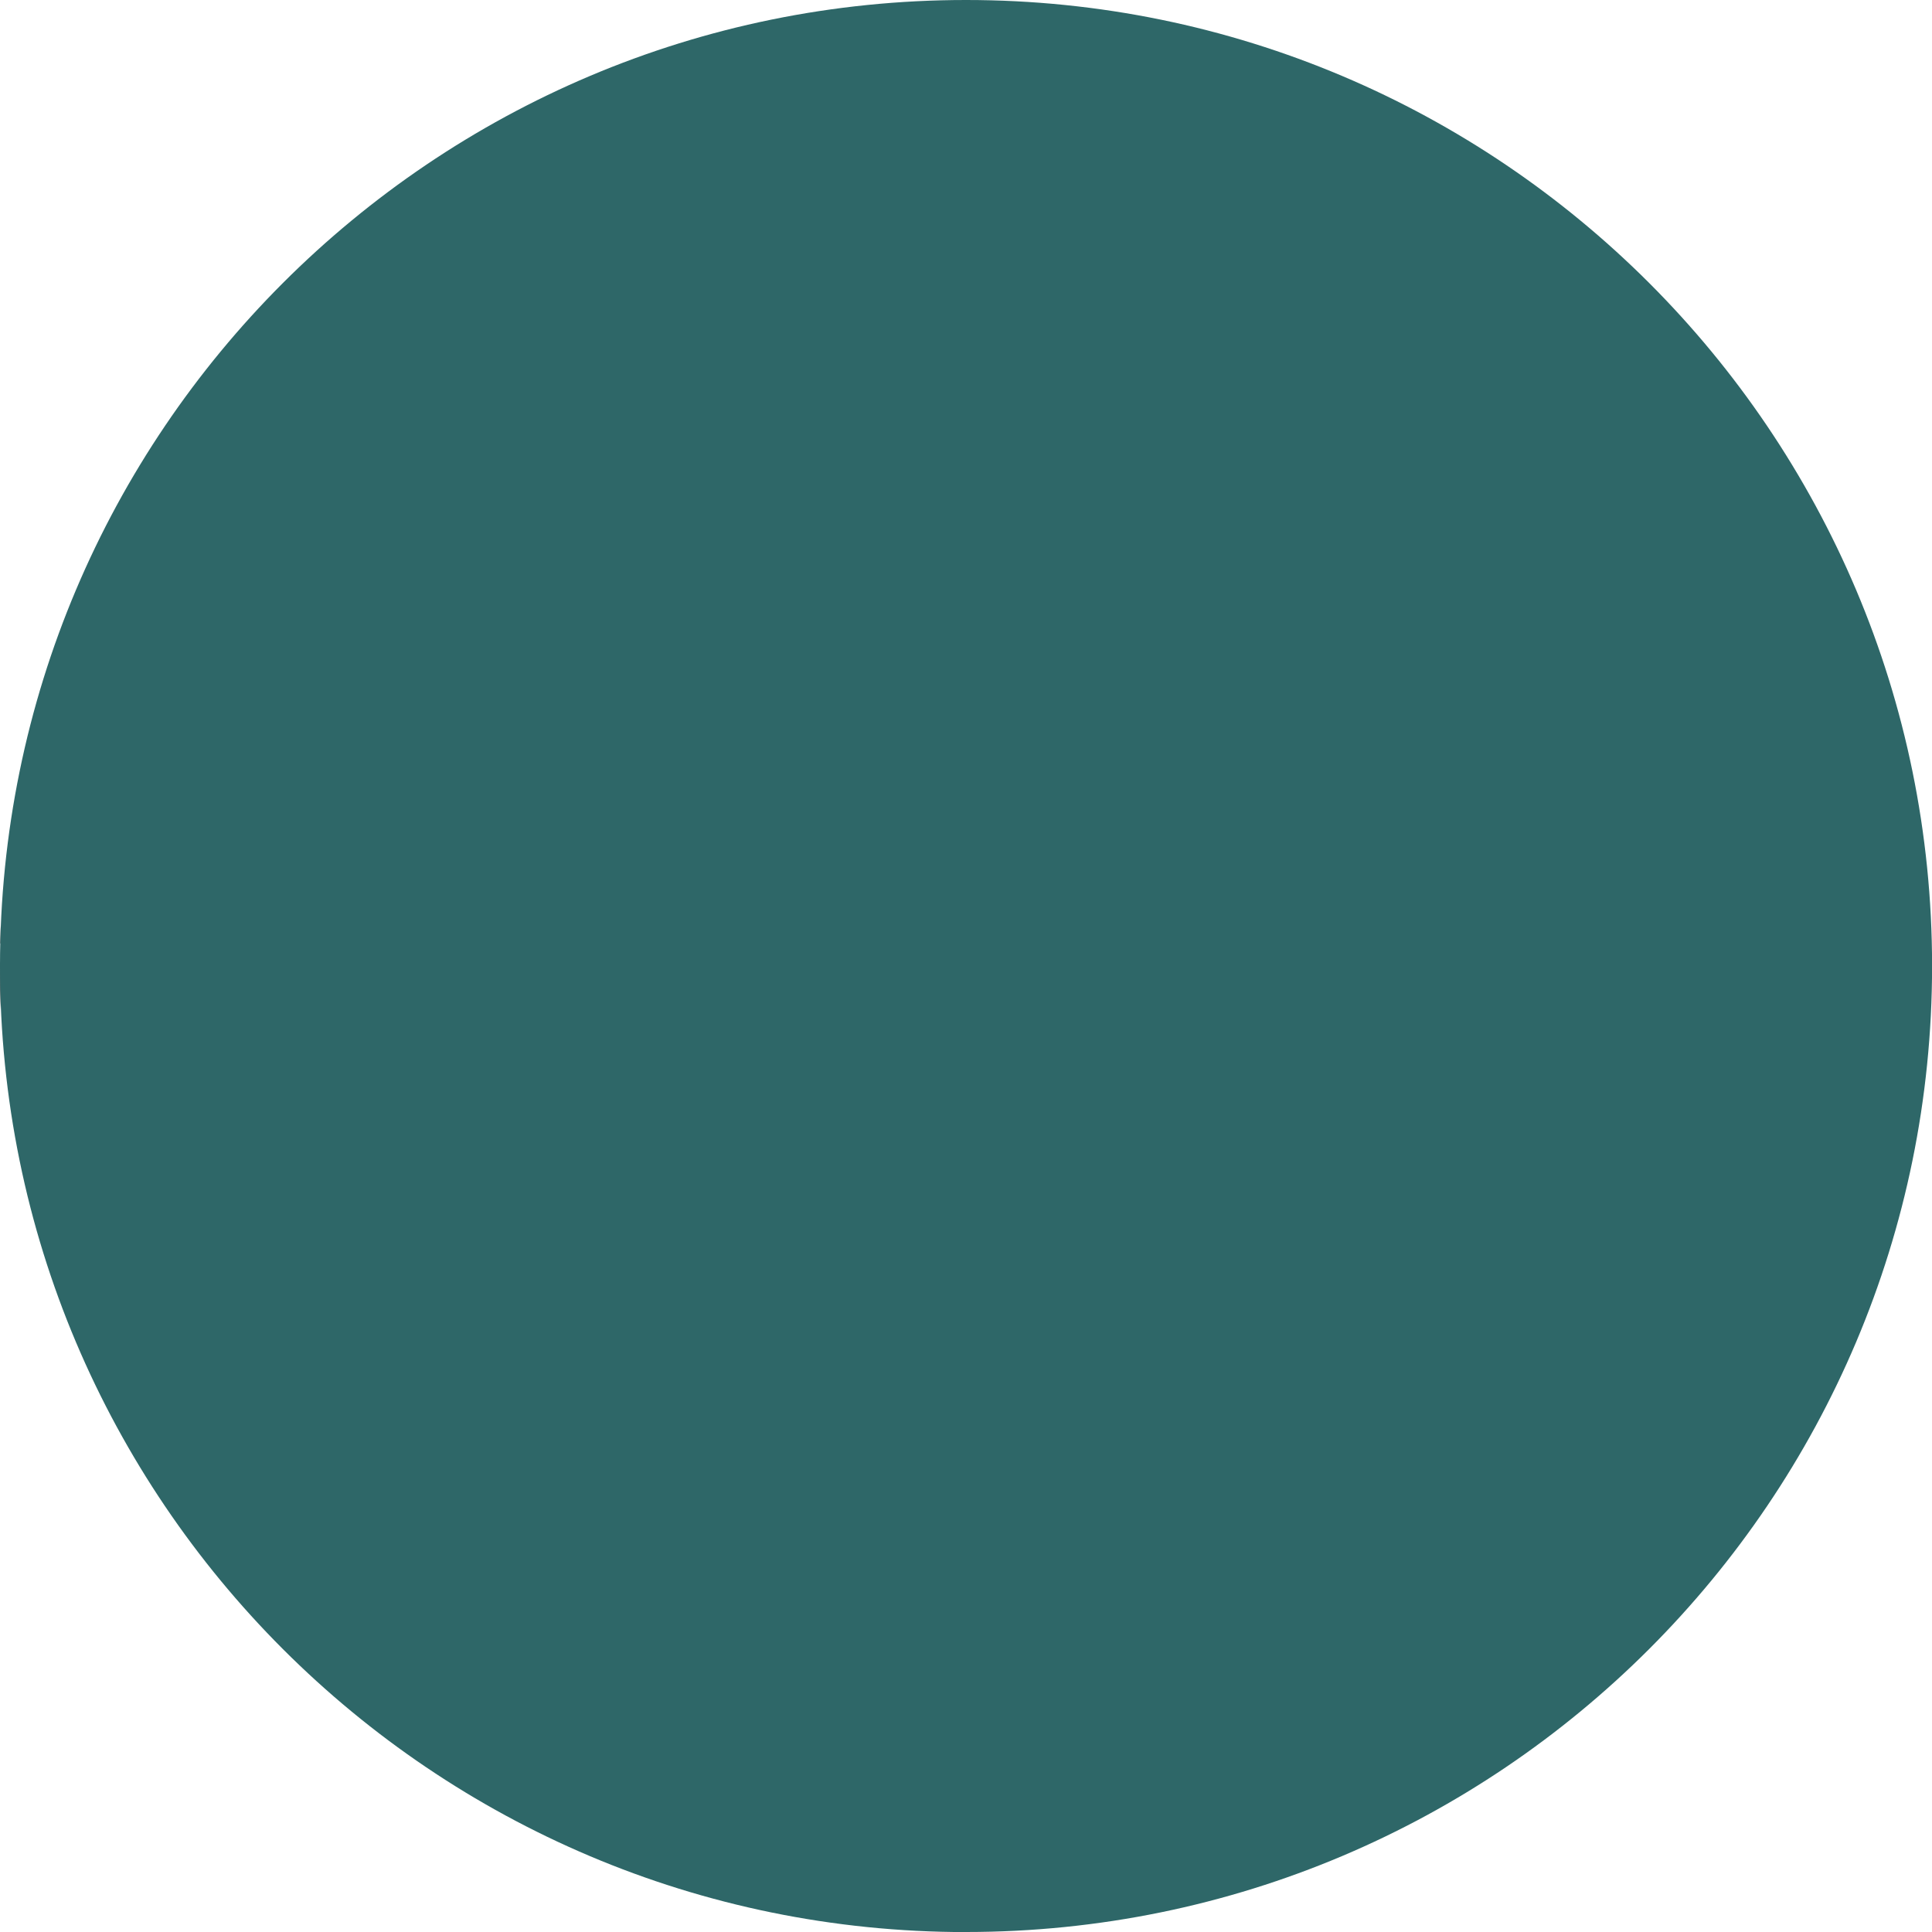 <svg viewBox="0 0 266.77 266.77" xmlns:xlink="http://www.w3.org/1999/xlink" xmlns="http://www.w3.org/2000/svg" id="Couverture">
  <defs>
    <style>
      .cls-1 {
        mask: url(#mask);
      }

      .cls-2 {
        filter: url(#luminosity-noclip);
      }

      .cls-3 {
        fill: #6d6d6d;
      }

      .cls-4 {
        fill: url(#Dégradé_sans_nom_2);
      }

      .cls-5 {
        fill: #2e6768;
      }
    </style>
    <filter filterUnits="userSpaceOnUse" color-interpolation-filters="sRGB" height="266.82" width="2675.64" y="-.02" x="-2140.83" id="luminosity-noclip">
      <feFlood result="bg" flood-color="#fff"></feFlood>
      <feBlend in2="bg" in="SourceGraphic"></feBlend>
    </filter>
    <linearGradient gradientUnits="userSpaceOnUse" gradientTransform="translate(670120.43 1207248.37) scale(382.42 -382.42)" y2="3156.55" x2="-1752.33" y1="3156.55" x1="-1757.93" data-name="Dégradé sans nom 2" id="Dégradé_sans_nom_2">
      <stop stop-color="#000" offset="0"></stop>
      <stop stop-color="#fff" offset="1"></stop>
    </linearGradient>
    <mask maskUnits="userSpaceOnUse" height="266.82" width="2675.64" y="-.02" x="-2140.83" id="mask">
      <g class="cls-2">
        <rect height="266.82" width="2675.64" y="-.02" x="-2140.83" class="cls-4"></rect>
      </g>
    </mask>
  </defs>
  <g class="cls-1">
    <g>
      <path d="M.13,132.68c-.29.51-.52,1.04-.69,1.47l-1.21-.18c-.57,1.49,1.49,2.42.96,3.78-.96-.08-1.88-.3-2.79-.5l-.24.62c1.63,2.31,2.78,5.27,3.35,8.42.41-4.24.63-8.54.63-12.89l-.02-.72Z" class="cls-3"></path>
      <path d="M-37.36,68.94c-.45,0-.87.08-1.25.25-2.58,6.7,11.02,15.75,15.62,18.94,8.94,4.14,9.85,18.43,17.62,25.97-.28.74-.4,1.41-.51,2.07,1.04.26,2.08.52,3.16.65-.22.59-.71.76-1.28.76-.62,0-1.33-.2-1.9-.27l-.34.87c.6.66,3.69,4.11,3.21,5.35,1.27.77,1.6,1.04,2.13,2.25l-.55,1.06c-2.66.26-1.79.59-2.69,2.95l.87.33c.39-.27.9-.5,1.47-.86.68.26,1.27.69,1.88,1.04-.13-5.59-.57-11.11-1.37-16.52-1.05-3.24-2.04-6.2-2.56-8.06-3.48-7.82-24.9-36.78-33.5-36.78" class="cls-3"></path>
    </g>
  </g>
  <path d="M133.39,266.77c73.67,0,133.39-59.72,133.39-133.39S207.05,0,133.39,0,0,59.72,0,133.39s59.72,133.39,133.39,133.39" class="cls-5"></path>
</svg>